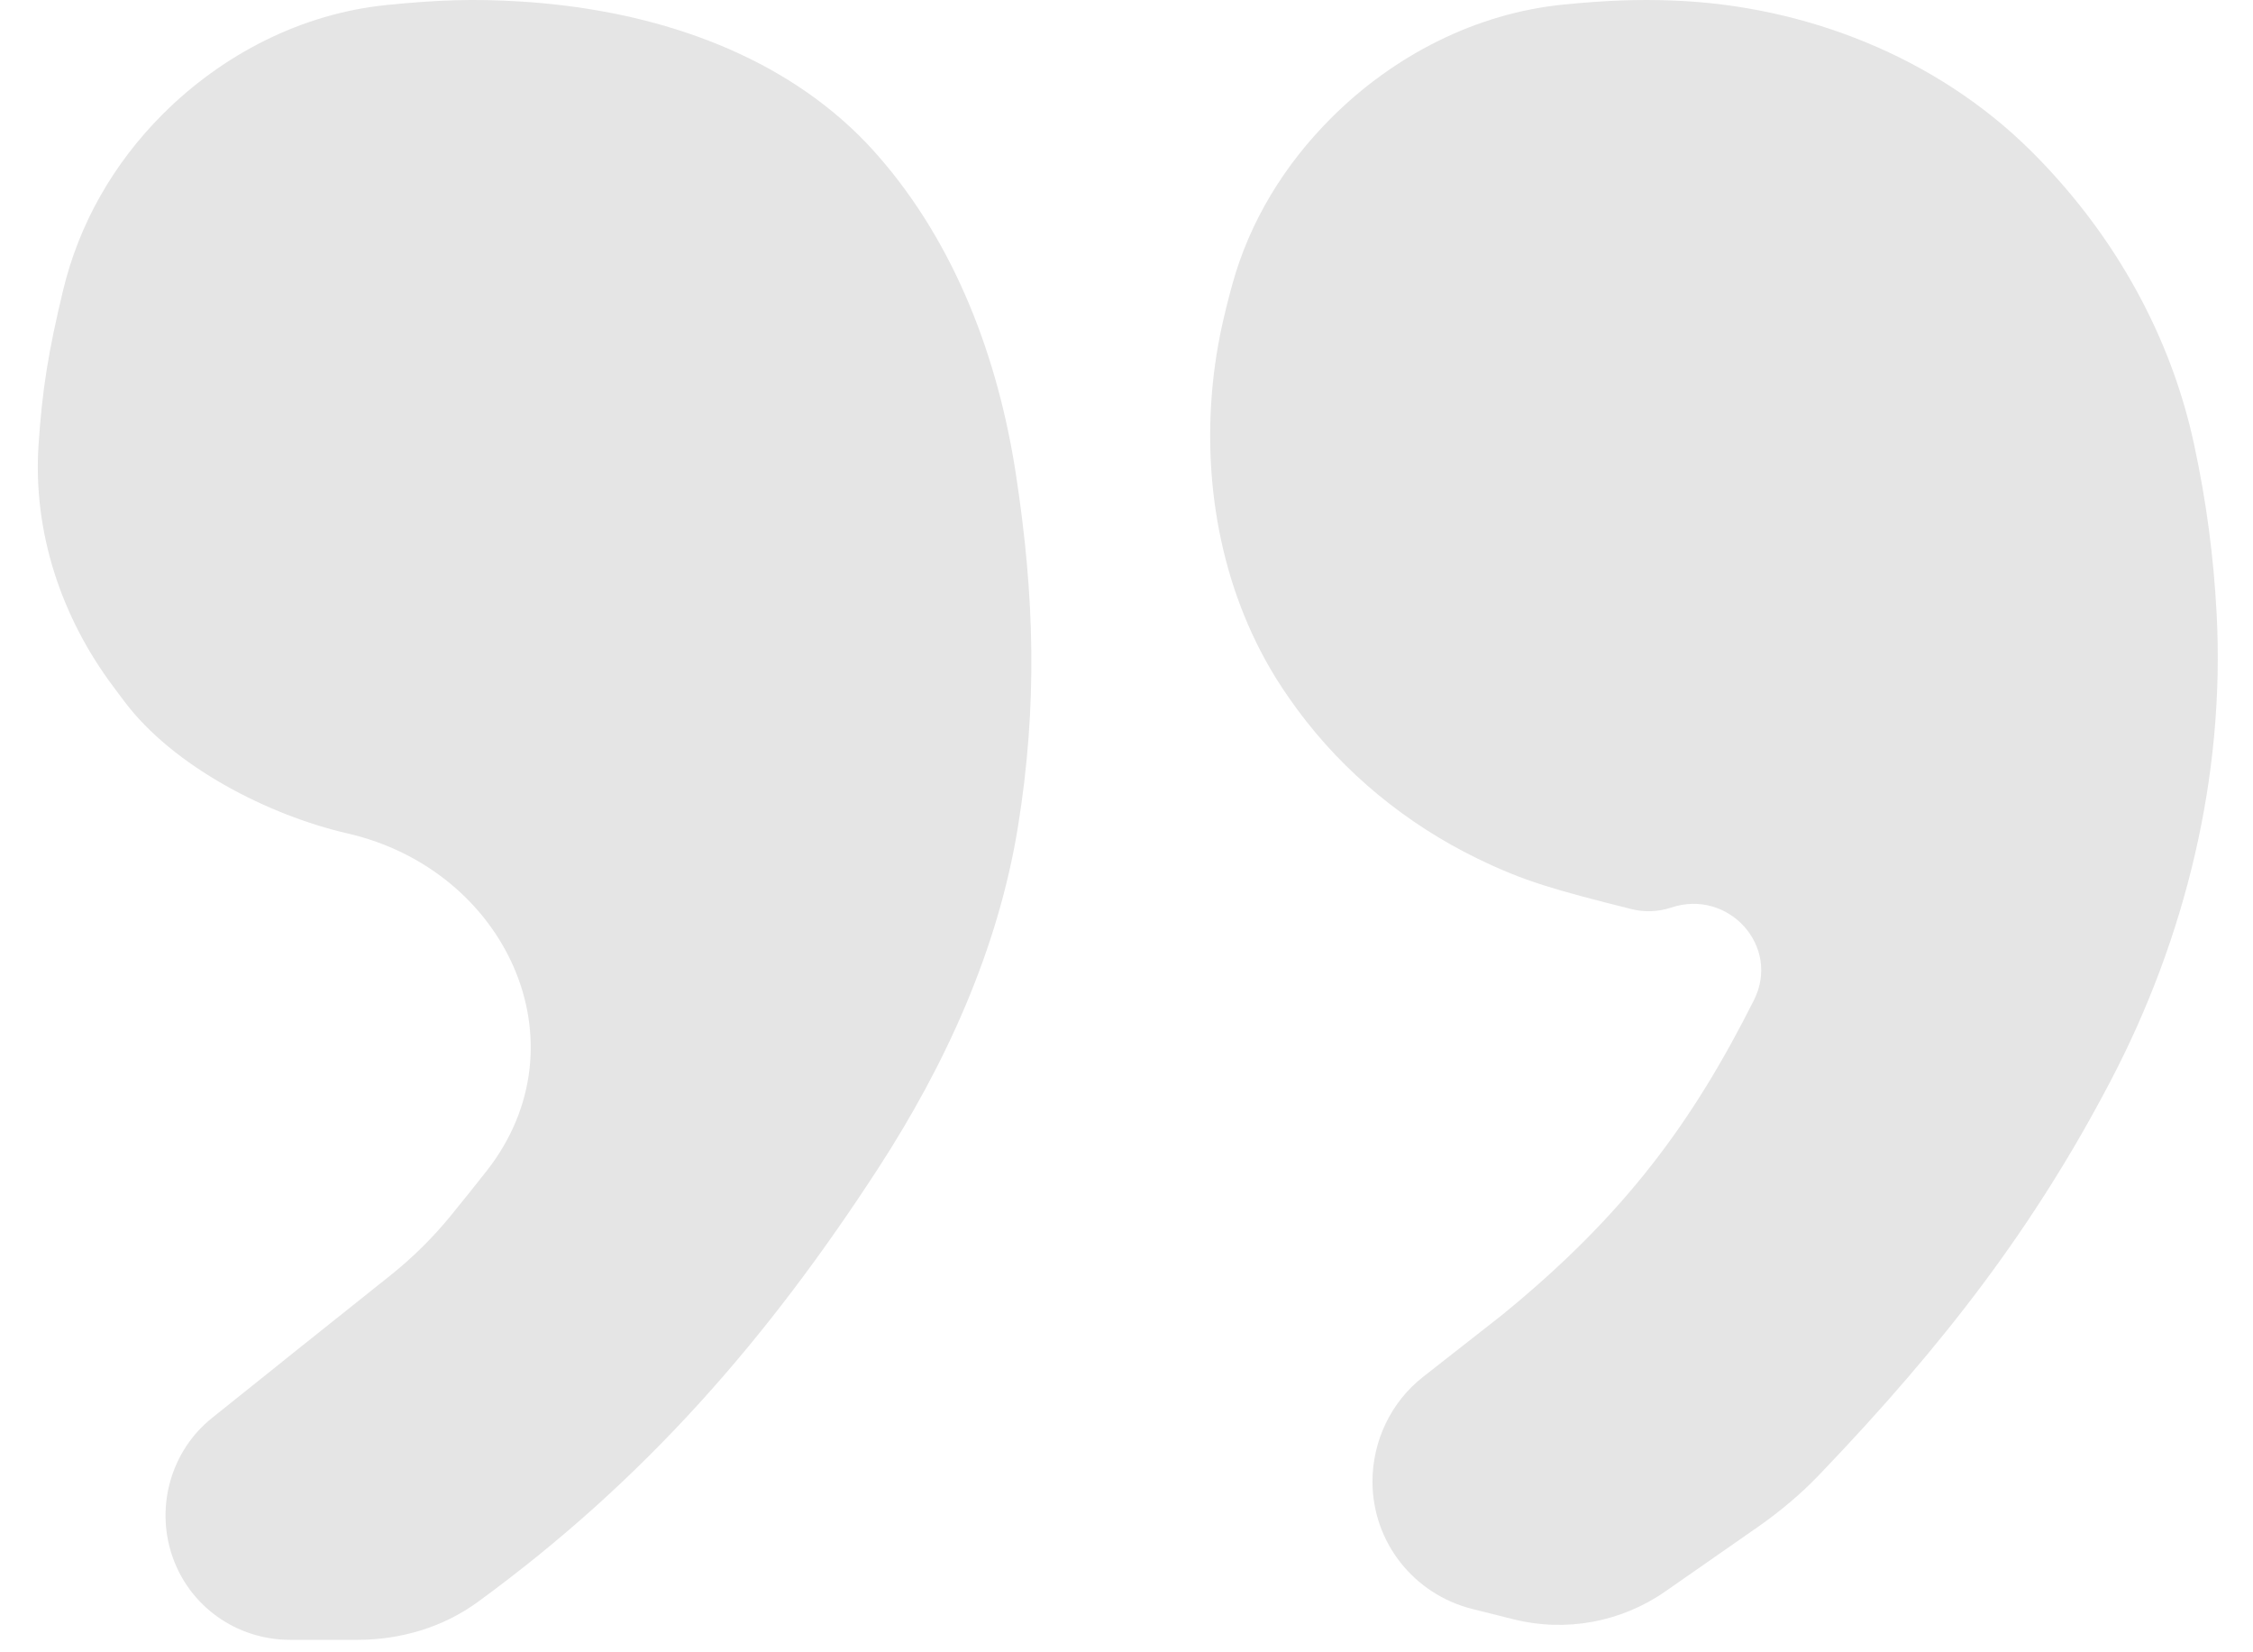 <svg width="45" height="33" viewBox="0 0 45 33" fill="none" xmlns="http://www.w3.org/2000/svg">
<path d="M26.586 2.359C27.837 1.108 29.477 0.263 31.238 0.09C32.065 0.009 32.703 -0.017 33.424 0.011C36.067 0.113 38.674 1.143 40.554 3.003C40.768 3.214 40.968 3.428 41.176 3.666C42.47 5.146 43.402 6.931 43.818 8.852C44.071 10.019 44.214 11.124 44.274 12.263C44.443 15.498 43.654 18.733 42.149 21.602C40.651 24.459 38.884 26.796 36.339 29.452C35.967 29.841 35.552 30.188 35.111 30.496C34.497 30.924 33.882 31.352 33.261 31.785C32.379 32.399 31.274 32.602 30.231 32.341C29.959 32.273 29.686 32.205 29.412 32.136C28.237 31.842 27.413 30.8 27.413 29.589C27.413 28.778 27.785 27.999 28.424 27.499C28.941 27.094 29.461 26.686 29.991 26.271C32.471 24.252 33.815 22.393 35.031 19.977C35.573 18.9 34.523 17.745 33.379 18.126C33.127 18.21 32.849 18.223 32.591 18.158C31.05 17.771 30.445 17.603 29.507 17.146C28.096 16.459 26.852 15.443 25.919 14.181C25.704 13.889 25.528 13.625 25.365 13.344C24.317 11.536 23.984 9.359 24.268 7.288C24.34 6.768 24.445 6.295 24.613 5.682C24.962 4.415 25.657 3.289 26.586 2.359Z" fill="#E5E5E5"/>
<path d="M3.249 2.282C4.45 1.081 6.025 0.273 7.714 0.101C8.74 -0.003 9.47 -0.027 10.391 0.03C12.795 0.177 15.24 0.913 17.001 2.556C17.194 2.736 17.374 2.923 17.554 3.13C19.084 4.887 19.933 7.149 20.288 9.452C20.667 11.908 20.723 14.089 20.333 16.505C19.937 18.957 18.891 21.255 17.538 23.338C15.347 26.71 12.905 29.543 9.541 31.996C8.846 32.503 7.999 32.751 7.139 32.751C6.692 32.751 6.244 32.751 5.794 32.751C4.722 32.751 3.774 32.078 3.435 31.061C3.106 30.074 3.421 28.973 4.232 28.322C5.416 27.372 6.601 26.425 7.788 25.48C8.234 25.125 8.642 24.723 9.002 24.282C9.275 23.946 9.514 23.649 9.724 23.381C11.72 20.829 10.102 17.372 6.944 16.646C5.361 16.283 3.46 15.309 2.485 14.01C2.412 13.912 2.338 13.813 2.264 13.715C1.222 12.325 0.654 10.618 0.77 8.884C0.845 7.765 0.964 7.038 1.257 5.811C1.577 4.467 2.272 3.259 3.249 2.282Z" fill="#E5E5E5"/>
</svg>
